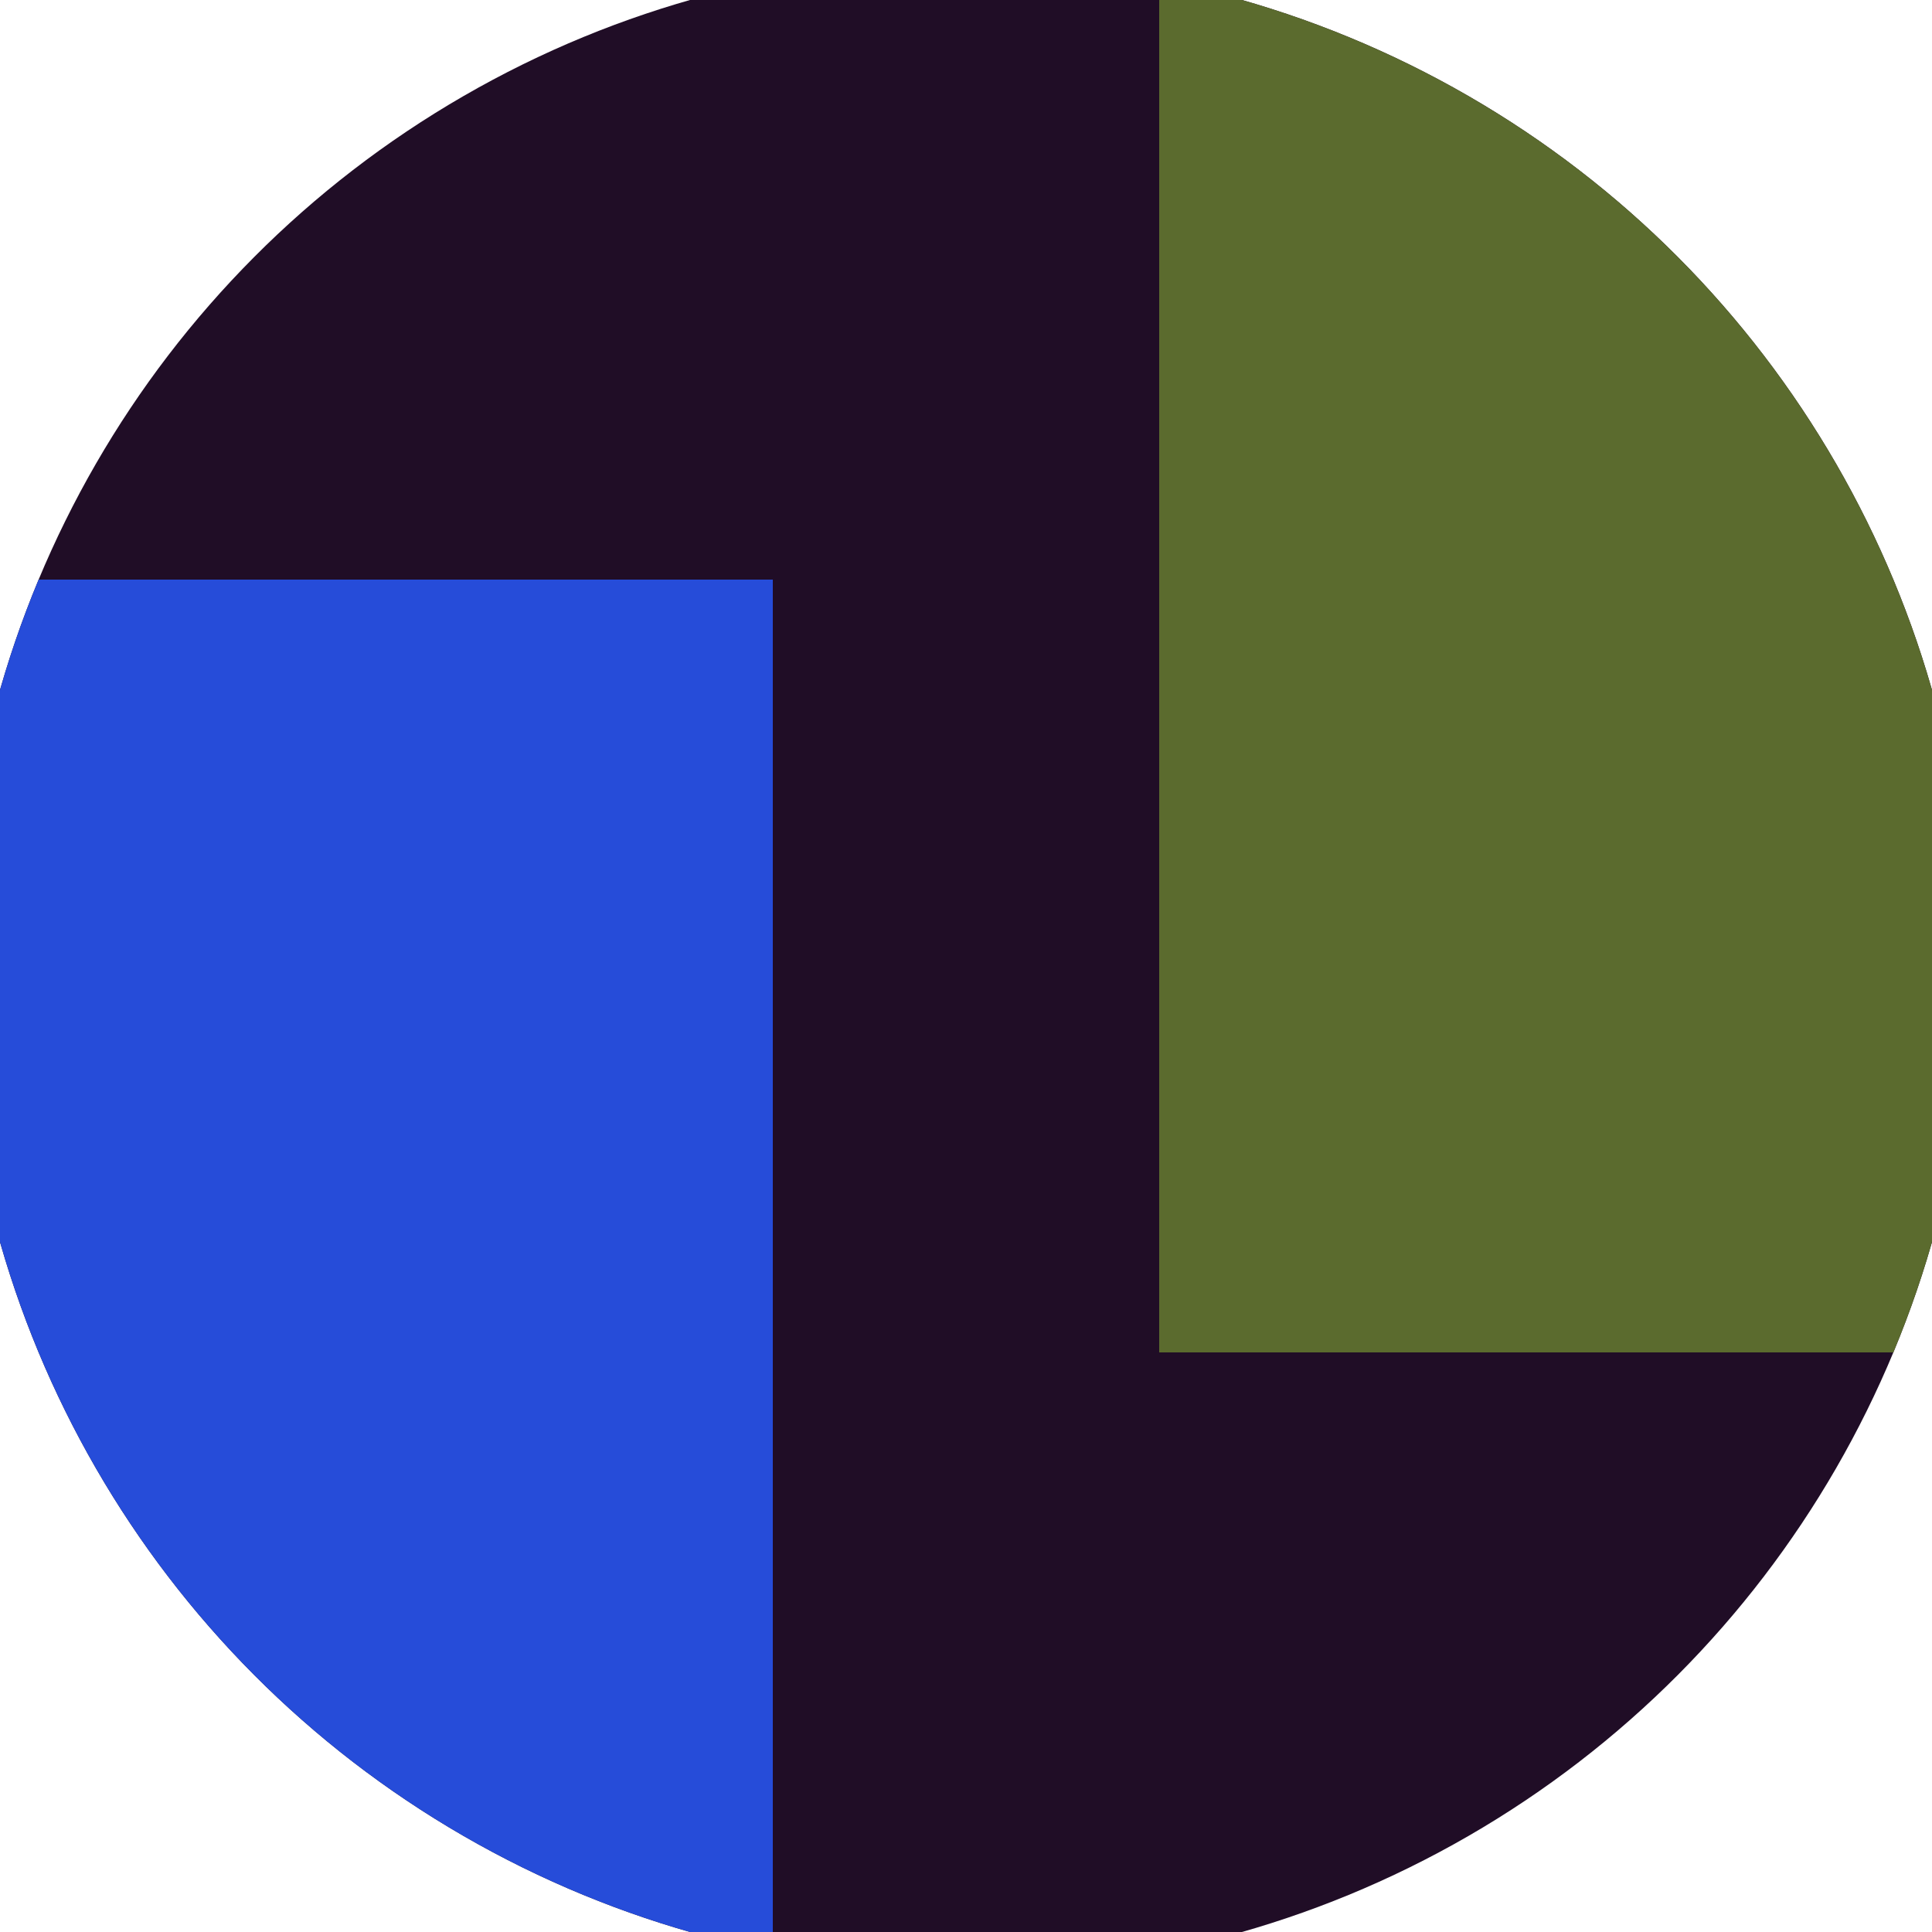 <svg xmlns="http://www.w3.org/2000/svg" width="128" height="128" viewBox="0 0 100 100" shape-rendering="geometricPrecision">
                            <defs>
                                <clipPath id="clip">
                                    <circle cx="50" cy="50" r="52" />
                                    <!--<rect x="0" y="0" width="100" height="100"/>-->
                                </clipPath>
                            </defs>
                            <g transform="rotate(0 50 50)">
                            <rect x="0" y="0" width="100" height="100" fill="#200d26" clip-path="url(#clip)"/><path d="M 0 30 H 40 V 100 H 0 Z" fill="#264cd9" clip-path="url(#clip)"/><path d="M 60 0 V 70 H 100 V 0 Z" fill="#5b6b2e" clip-path="url(#clip)"/></g></svg>
